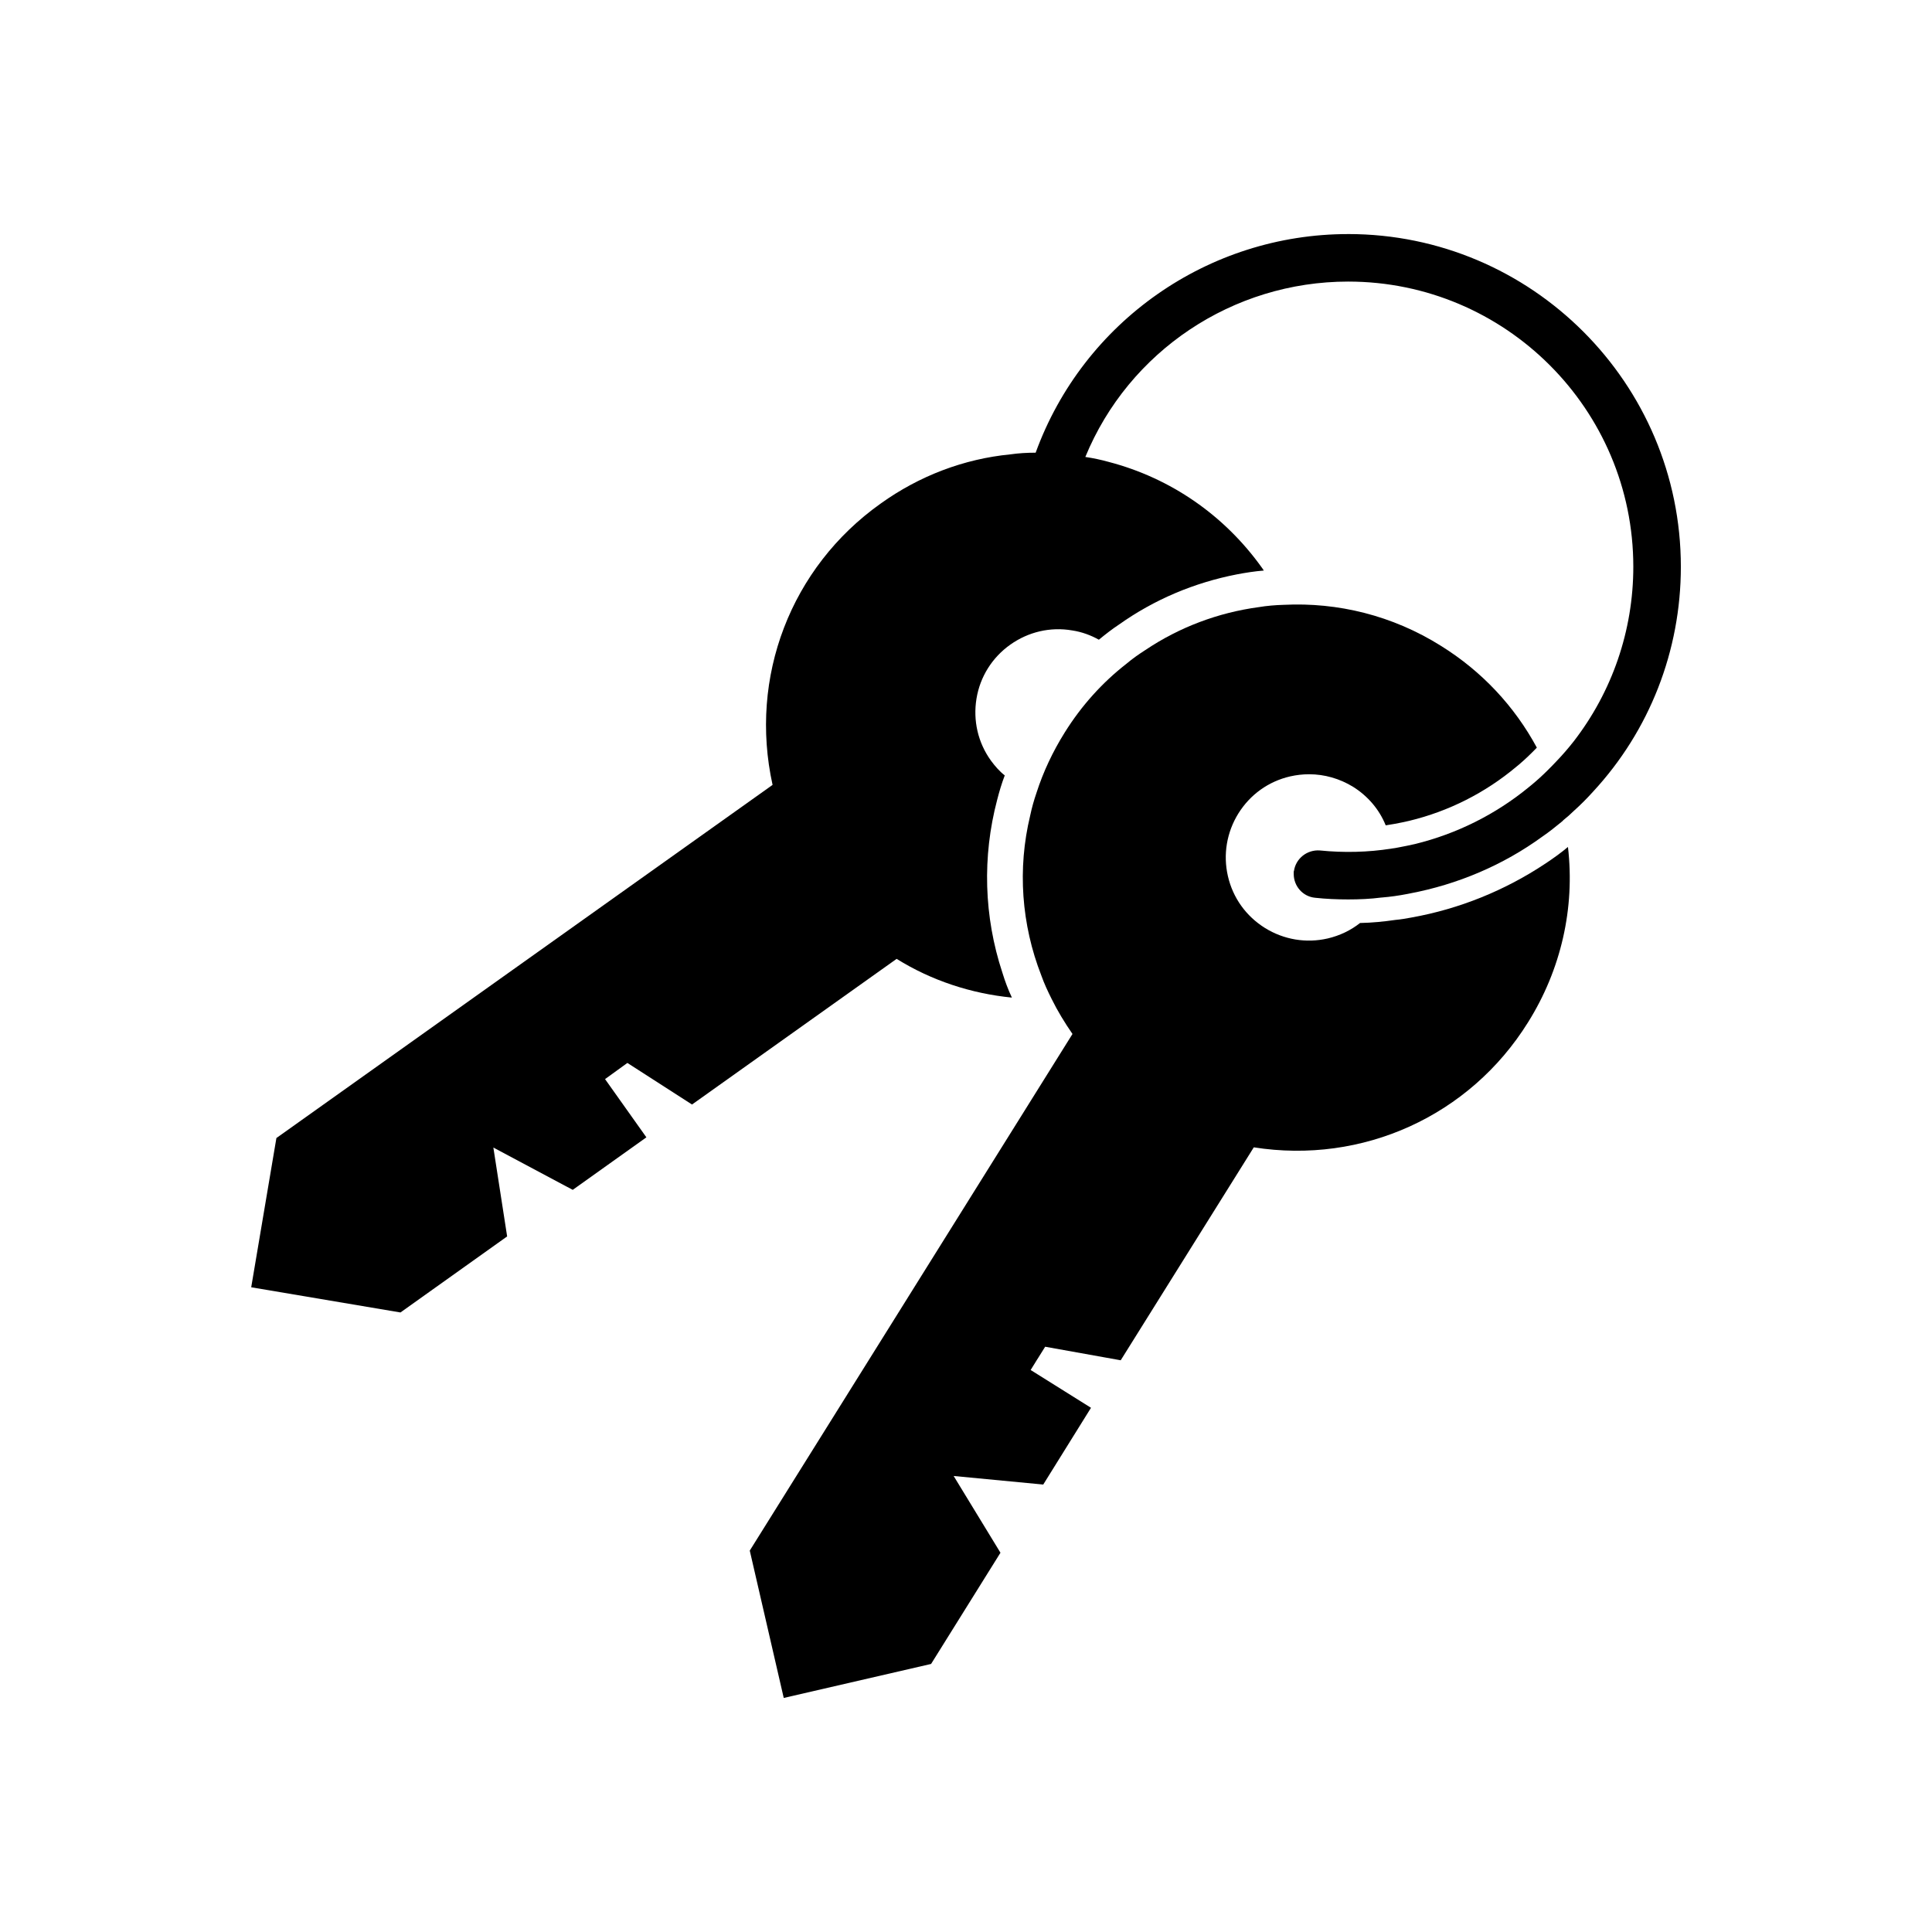 <?xml version="1.0" encoding="UTF-8"?>
<!-- Uploaded to: SVG Repo, www.svgrepo.com, Generator: SVG Repo Mixer Tools -->
<svg fill="#000000" width="800px" height="800px" version="1.1" viewBox="144 144 512 512" xmlns="http://www.w3.org/2000/svg">
 <g>
  <path d="m553.54 372.86c-10.703 7.117-22.797 12.027-35.516 14.297-1.387 0.25-2.773 0.504-4.219 0.629-3.027 0.441-6.176 0.758-9.383 0.82-2.457 1.953-5.356 3.336-8.562 4.094-5.731 1.324-11.652 0.312-16.625-2.773-5.035-3.148-8.504-7.996-9.824-13.727-1.324-5.731-0.312-11.652 2.769-16.625 3.148-5.035 7.996-8.5 13.73-9.824 1.699-0.379 3.336-0.566 5.035-0.566 4.031 0 8.062 1.133 11.652 3.336 3.906 2.457 6.93 5.984 8.629 10.203 0.758-0.125 1.508-0.25 2.266-0.375 1.324-0.25 2.644-0.504 3.969-0.82 10.457-2.519 20.152-7.43 28.34-14.297 0.25-0.188 0.441-0.379 0.691-0.566 1.703-1.449 3.277-2.961 4.789-4.535-5.918-10.957-14.547-20.215-25.379-26.953-12.91-8.125-27.461-11.59-41.629-10.895-2.266 0.062-4.531 0.25-6.801 0.629-10.641 1.449-20.906 5.289-29.914 11.336-1.773 1.133-3.473 2.328-5.109 3.711-6.297 4.914-11.844 11.02-16.312 18.199-3.148 5.039-5.668 10.391-7.43 15.871-0.695 2.016-1.262 4.031-1.699 6.109-3.402 14.105-2.332 28.844 2.957 42.383 0.758 2.141 1.699 4.156 2.711 6.172 1.574 3.211 3.461 6.297 5.543 9.32l-85.523 136.91 9.004 39.047 39.047-9.008 18.387-29.473-12.406-20.34 23.742 2.269 12.656-20.34-15.992-10.016 1.637-2.644 0.441-0.691 1.766-2.832 20.023 3.59 35.266-56.43c28.781 4.535 57.184-8.25 72.676-33.125 8.754-13.98 12.469-30.293 10.582-46.477-1.953 1.637-3.906 3.019-5.984 4.406z"/>
  <path d="m501.27 206.03c-37.031 0-70.156 23.176-82.812 57.938-2.266 0-4.473 0.125-6.676 0.441-12.281 1.195-24.121 5.668-34.387 13.035-23.867 16.941-34.953 46.035-28.656 74.562l-131.49 93.586-6.676 39.551 39.551 6.676 28.273-20.152-3.652-23.555 21.035 11.211 19.52-13.918-10.957-15.43 5.918-4.285 17.129 11.02 54.227-38.602c9.195 5.731 19.711 9.195 30.543 10.266-1.008-2.141-1.828-4.344-2.519-6.609-4.914-14.863-5.356-30.734-1.387-45.785 0.566-2.203 1.195-4.344 2.016-6.488-1.383-1.07-2.582-2.457-3.652-3.906-3.461-4.785-4.785-10.641-3.84-16.438 0.945-5.797 4.156-10.895 8.941-14.297 4.789-3.402 10.641-4.785 16.438-3.777 2.519 0.379 4.91 1.258 7.051 2.457 1.766-1.449 3.527-2.832 5.356-4.031 9.32-6.613 19.902-11.082 31.234-13.289 2.332-0.441 4.723-0.82 7.117-1.008-0.125-0.25-0.312-0.5-0.5-0.754-9.949-13.918-24.184-23.742-40.559-28.027-2.016-0.566-4.094-1.008-6.234-1.324 11.523-28.023 39.047-46.477 69.652-46.477 41.691 0 75.57 33.879 75.57 75.57 0 17.004-5.668 33.188-15.805 46.289-1.387 1.762-2.898 3.527-4.473 5.164-0.754 0.82-1.574 1.637-2.391 2.457-1.387 1.387-2.769 2.644-4.285 3.902-0.25 0.188-0.441 0.379-0.691 0.566-8.816 7.242-19.145 12.406-30.227 15.113-1.449 0.316-2.836 0.629-4.285 0.883-0.629 0.125-1.262 0.25-1.887 0.312-6.234 1.008-12.785 1.137-19.02 0.504-3.34-0.25-6.363 2.078-6.867 5.418-0.062 0.07-0.062 0.195-0.062 0.258v0.566c0 3.211 2.391 5.984 5.668 6.297 2.898 0.316 5.859 0.441 8.754 0.441 2.957 0 5.918-0.125 8.816-0.504h0.066c2.328-0.188 4.531-0.504 6.801-0.945 0.188-0.062 0.441-0.062 0.629-0.125 12.66-2.391 24.75-7.492 35.203-15.113 1.766-1.199 3.465-2.582 5.164-3.969 0.125-0.125 0.25-0.188 0.379-0.379 0.945-0.754 1.828-1.512 2.711-2.391 1.824-1.637 3.523-3.336 5.164-5.164 14.922-16.121 23.238-37.281 23.238-59.574-0.008-48.617-39.559-88.168-88.172-88.168z"/>
 </g>
</svg>